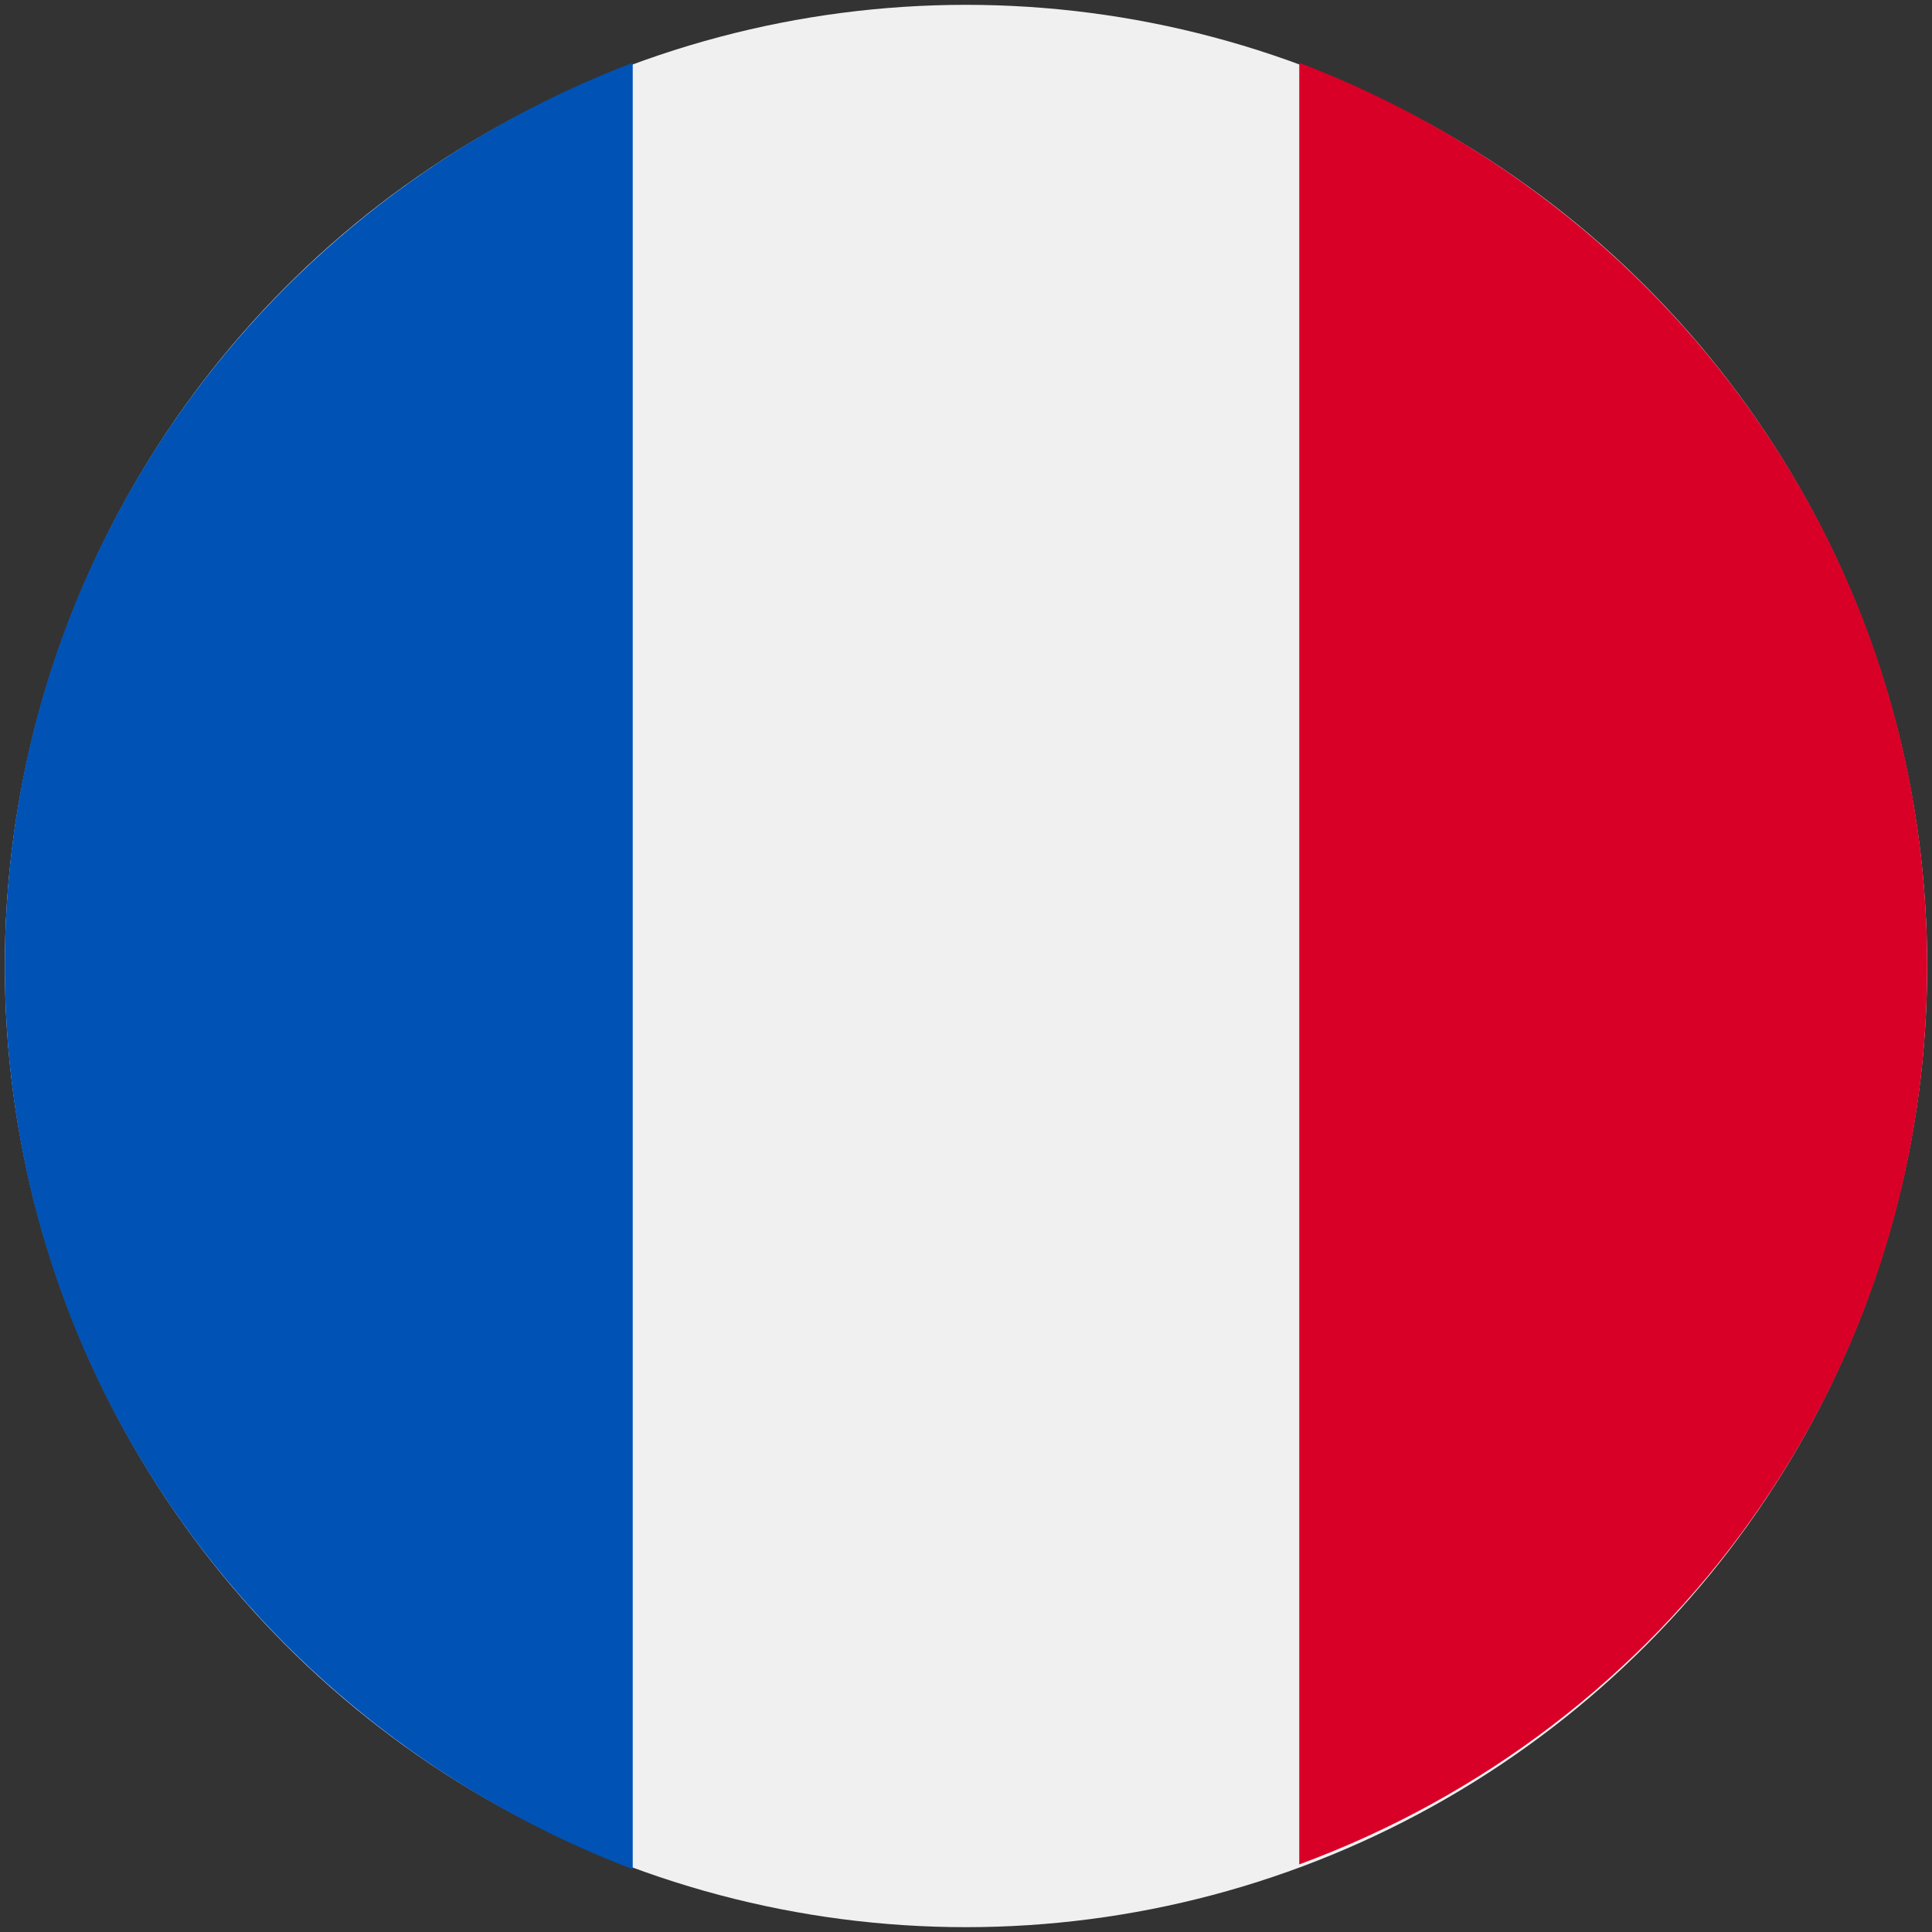 <?xml version="1.0" encoding="utf-8"?>
<!-- Generator: Adobe Illustrator 22.1.0, SVG Export Plug-In . SVG Version: 6.00 Build 0)  -->
<svg version="1.1" id="Calque_2_1_" xmlns="http://www.w3.org/2000/svg" xmlns:xlink="http://www.w3.org/1999/xlink" x="0px"
	 y="0px" viewBox="0 0 40 40" style="enable-background:new 0 0 40 40;" xml:space="preserve">
<rect x="0" y="0" width="40" height="40" fill="#333333" stroke="none"/>
<style type="text/css">
	.st0{fill:#F0F0F0;}
	.st1{fill:#D80027;}
	.st2{fill:#0052B4;}
</style>
<g>
	<circle class="st0" cx="20" cy="20" r="19.9"/>
	<path class="st1" d="M39.9,20c0-8.6-5.4-15.8-13-18.7v37.3C34.5,35.8,39.9,28.6,39.9,20z"/>
	<path class="st2" d="M0.1,20c0,8.6,5.4,15.8,13,18.7V1.3C5.5,4.2,0.1,11.4,0.1,20z"/>
</g>
</svg>
